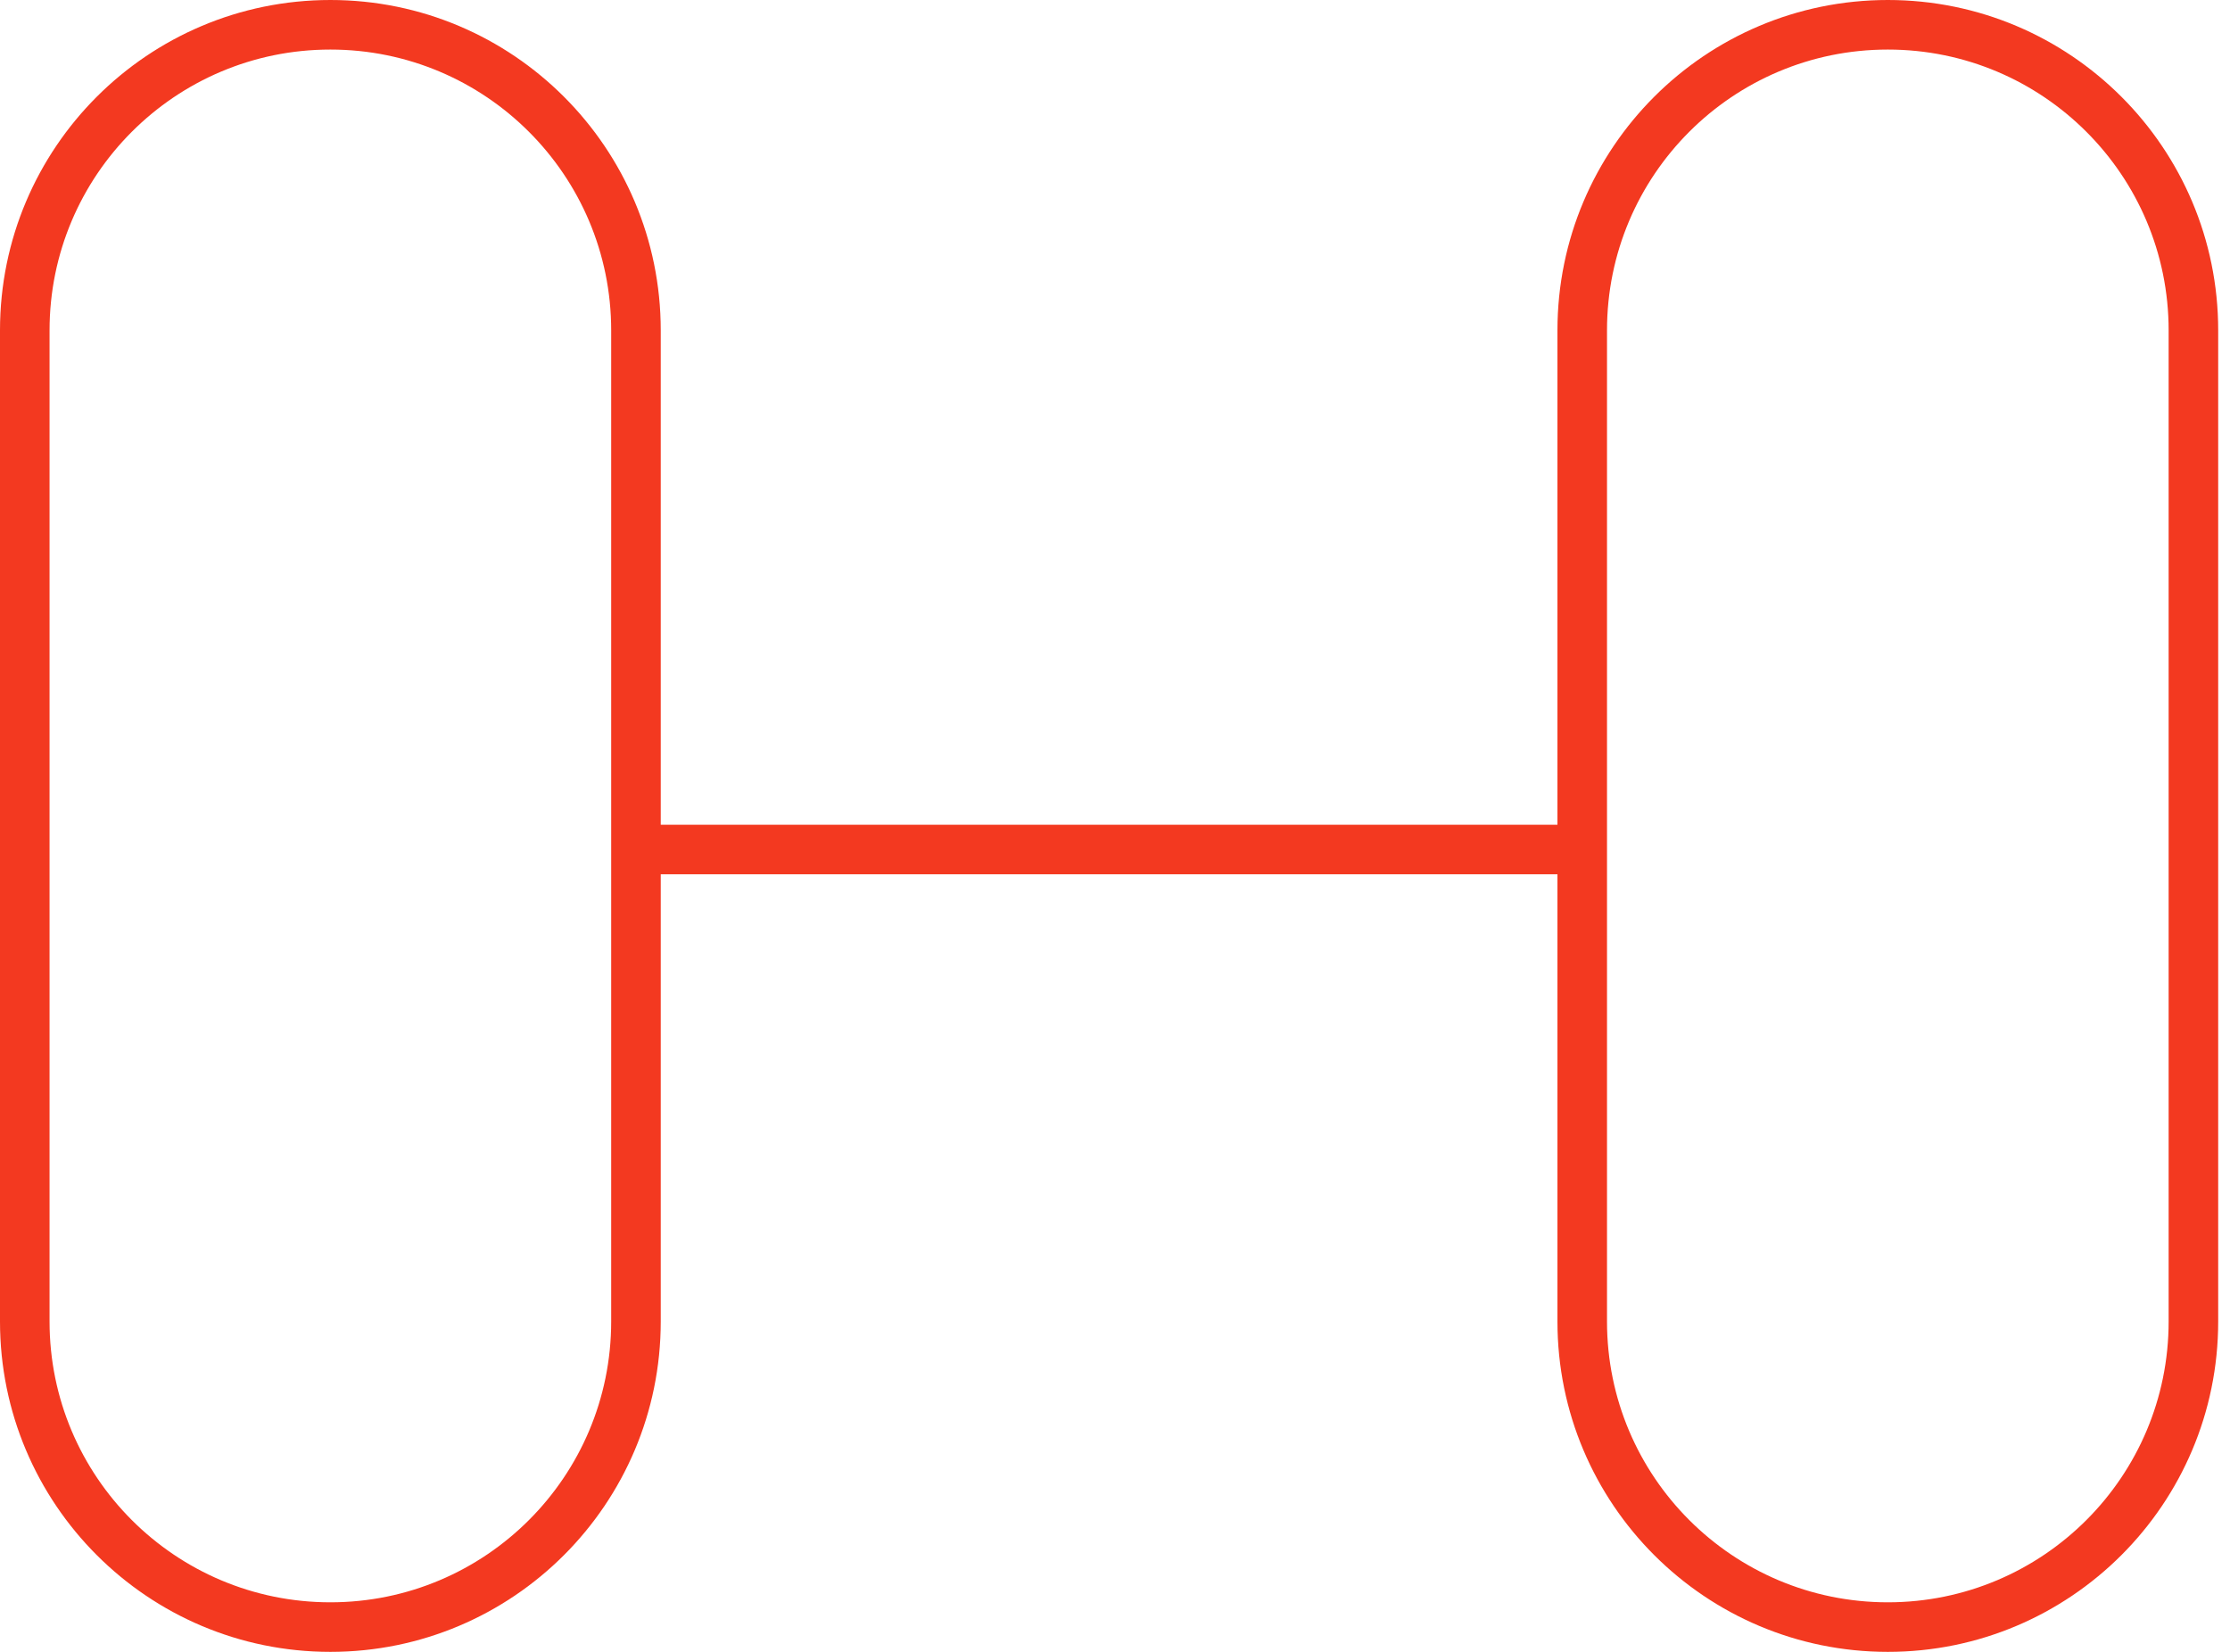 <?xml version="1.0" encoding="UTF-8"?> <svg xmlns="http://www.w3.org/2000/svg" width="135" height="100" viewBox="0 0 135 100" fill="none"> <path fill-rule="evenodd" clip-rule="evenodd" d="M37 80V20C37 10.611 29.389 3 20 3C10.611 3 3 10.611 3 20V80C3 89.389 10.611 97 20 97C29.389 97 37 89.389 37 80ZM20 0C8.954 0 0 8.954 0 20V80C0 91.046 8.954 100 20 100C31.046 100 40 91.046 40 80V52.928H40H94.285V80C94.285 91.046 103.239 100 114.285 100C125.331 100 134.285 91.046 134.285 80V20C134.285 8.954 125.331 0 114.285 0C103.239 0 94.285 8.954 94.285 20V42.391V49.928H40H40V20C40 8.954 31.046 0 20 0ZM131.285 20V80C131.285 89.389 123.674 97 114.285 97C104.896 97 97.285 89.389 97.285 80V42.391V20C97.285 10.611 104.896 3 114.285 3C123.674 3 131.285 10.611 131.285 20Z" fill="#F33920"></path> </svg> 
